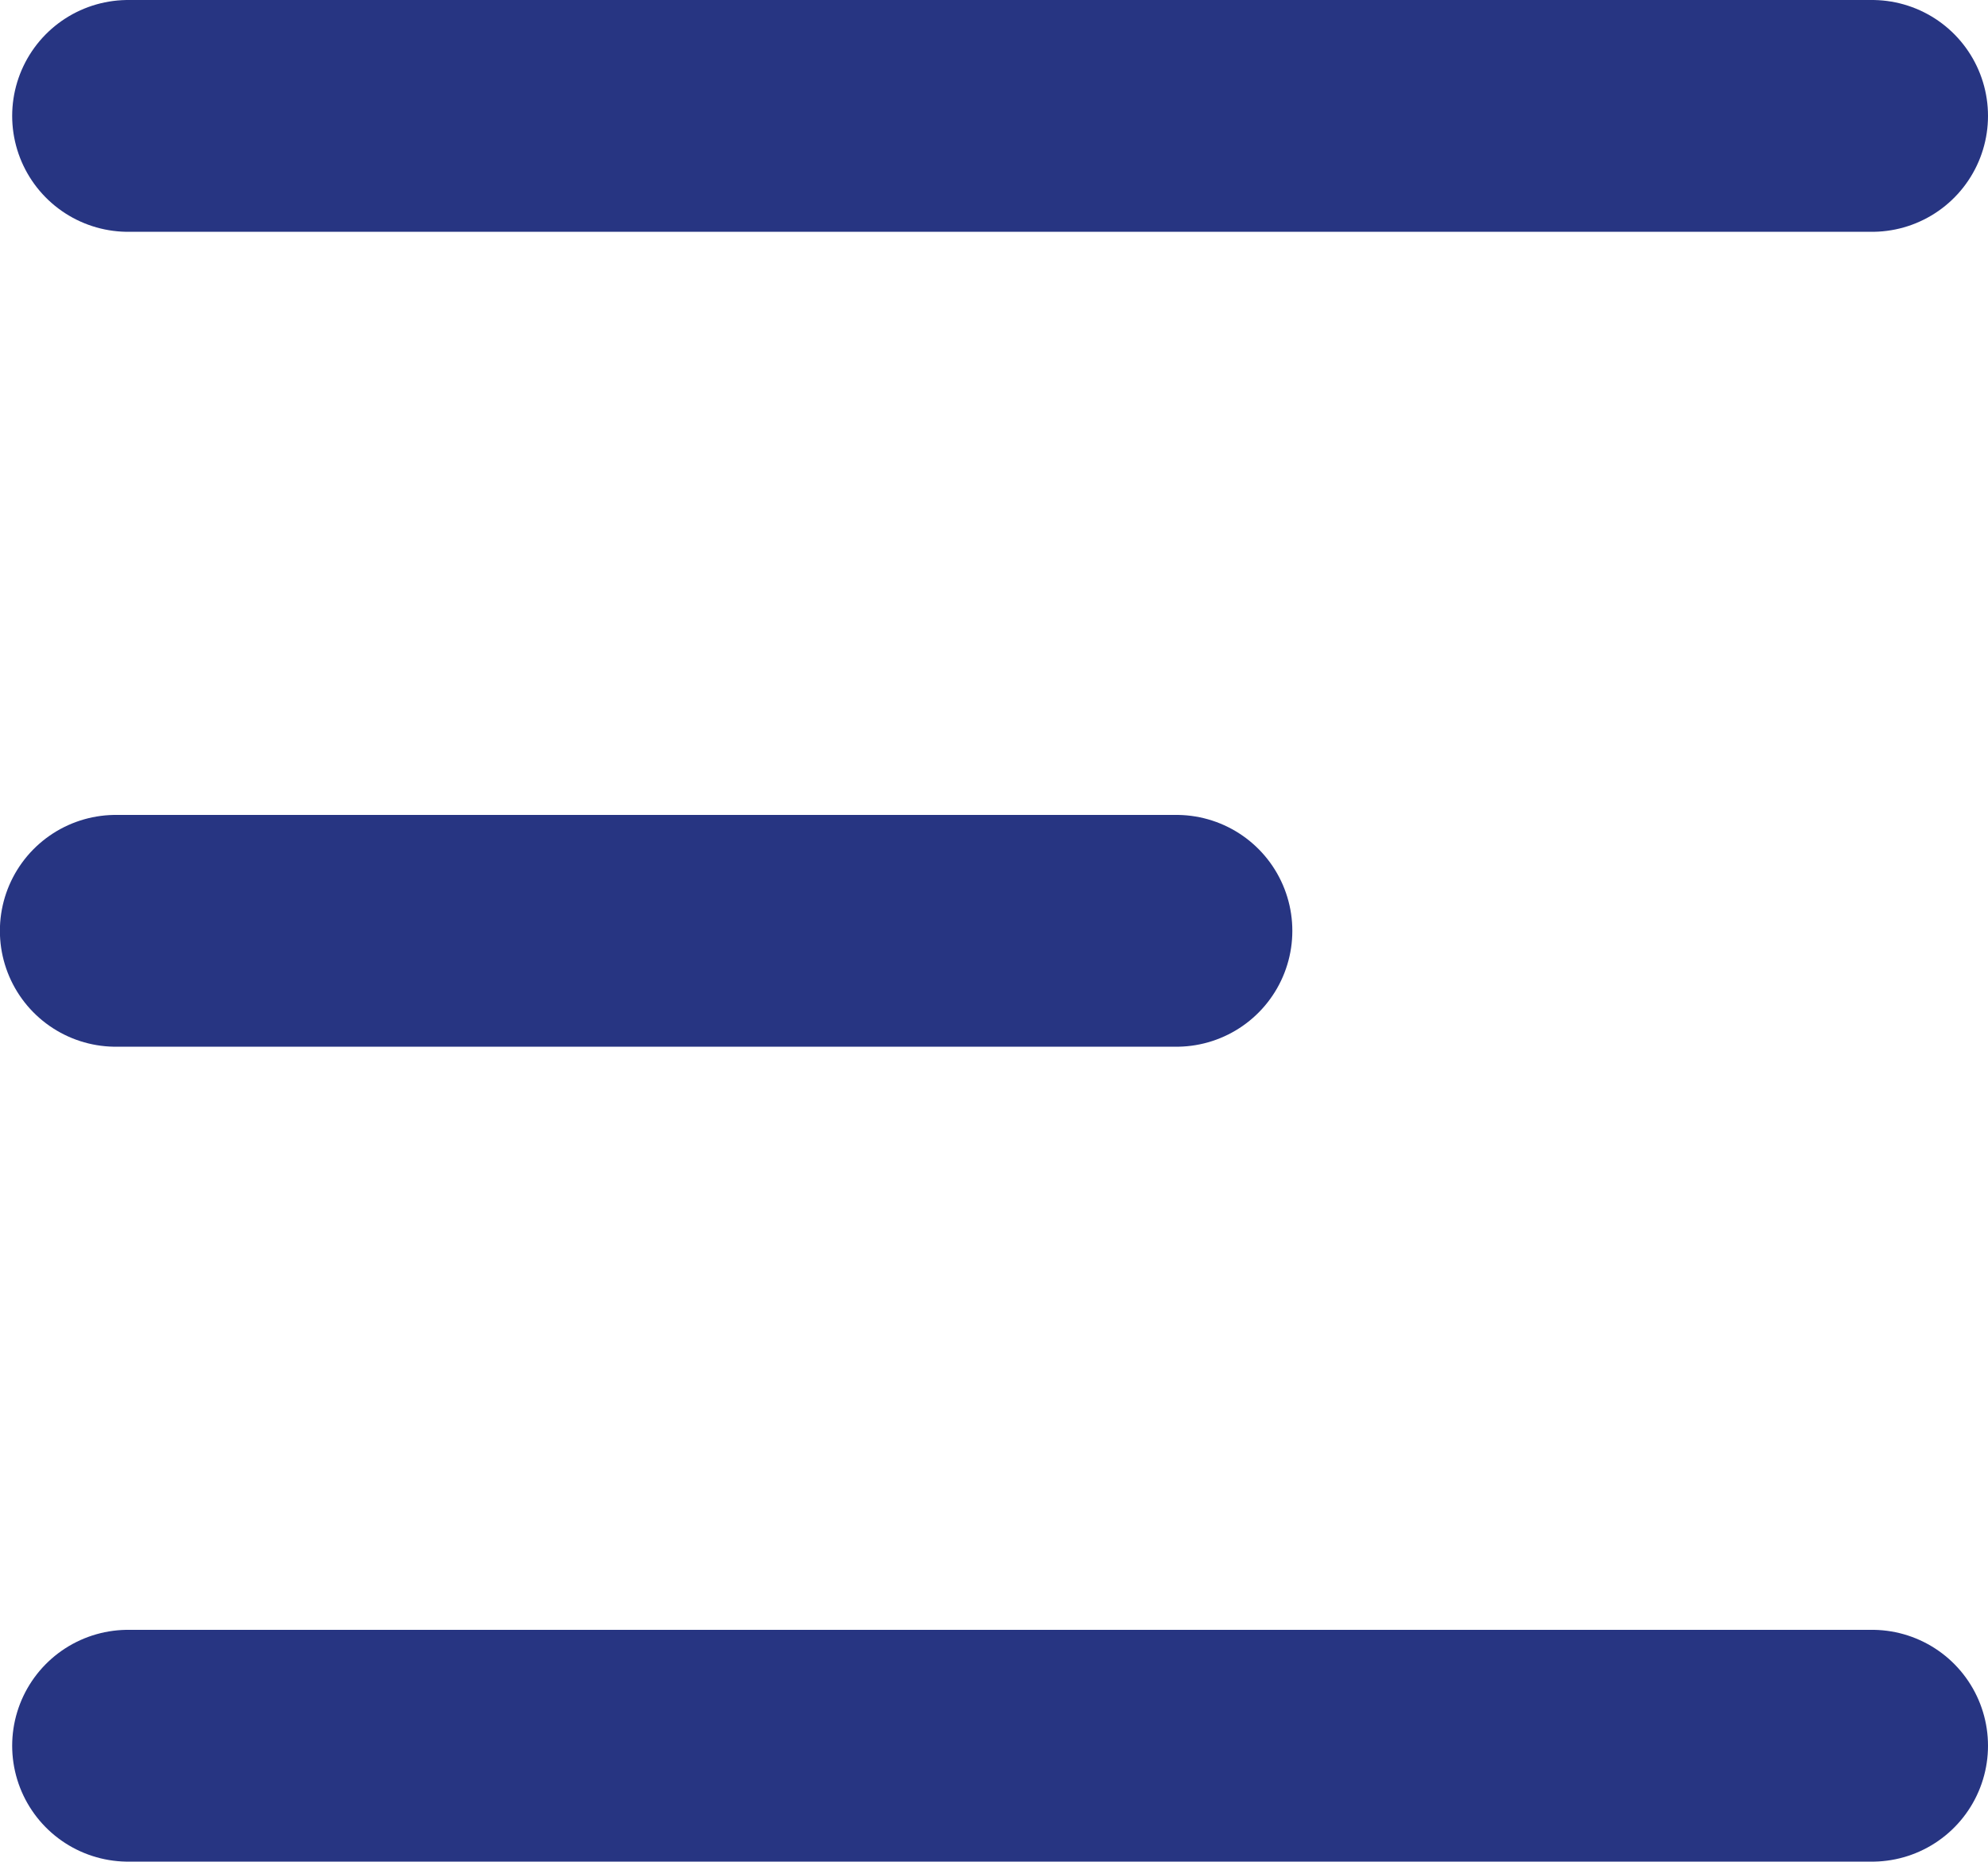 <svg xmlns="http://www.w3.org/2000/svg" width="17.149" height="16.062" viewBox="0 0 17.149 16.062">
  <g id="BURGER" transform="translate(1 1)">
    <path id="Tracé_89" data-name="Tracé 89" d="M1855.224,2643.324H1840.18" transform="translate(-1840.075 -2643.324)" fill="none" stroke="#273582" stroke-linecap="round" stroke-width="2"/>
    <path id="Tracé_90" data-name="Tracé 90" d="M1849.328,2643.324h-9.149" transform="translate(-1840.18 -2636.293)" fill="none" stroke="#273582" stroke-linecap="round" stroke-width="2"/>
    <path id="Tracé_91" data-name="Tracé 91" d="M1855.224,2643.324H1840.18" transform="translate(-1840.075 -2629.262)" fill="none" stroke="#273582" stroke-linecap="round" stroke-width="2"/>
  </g>
</svg>
